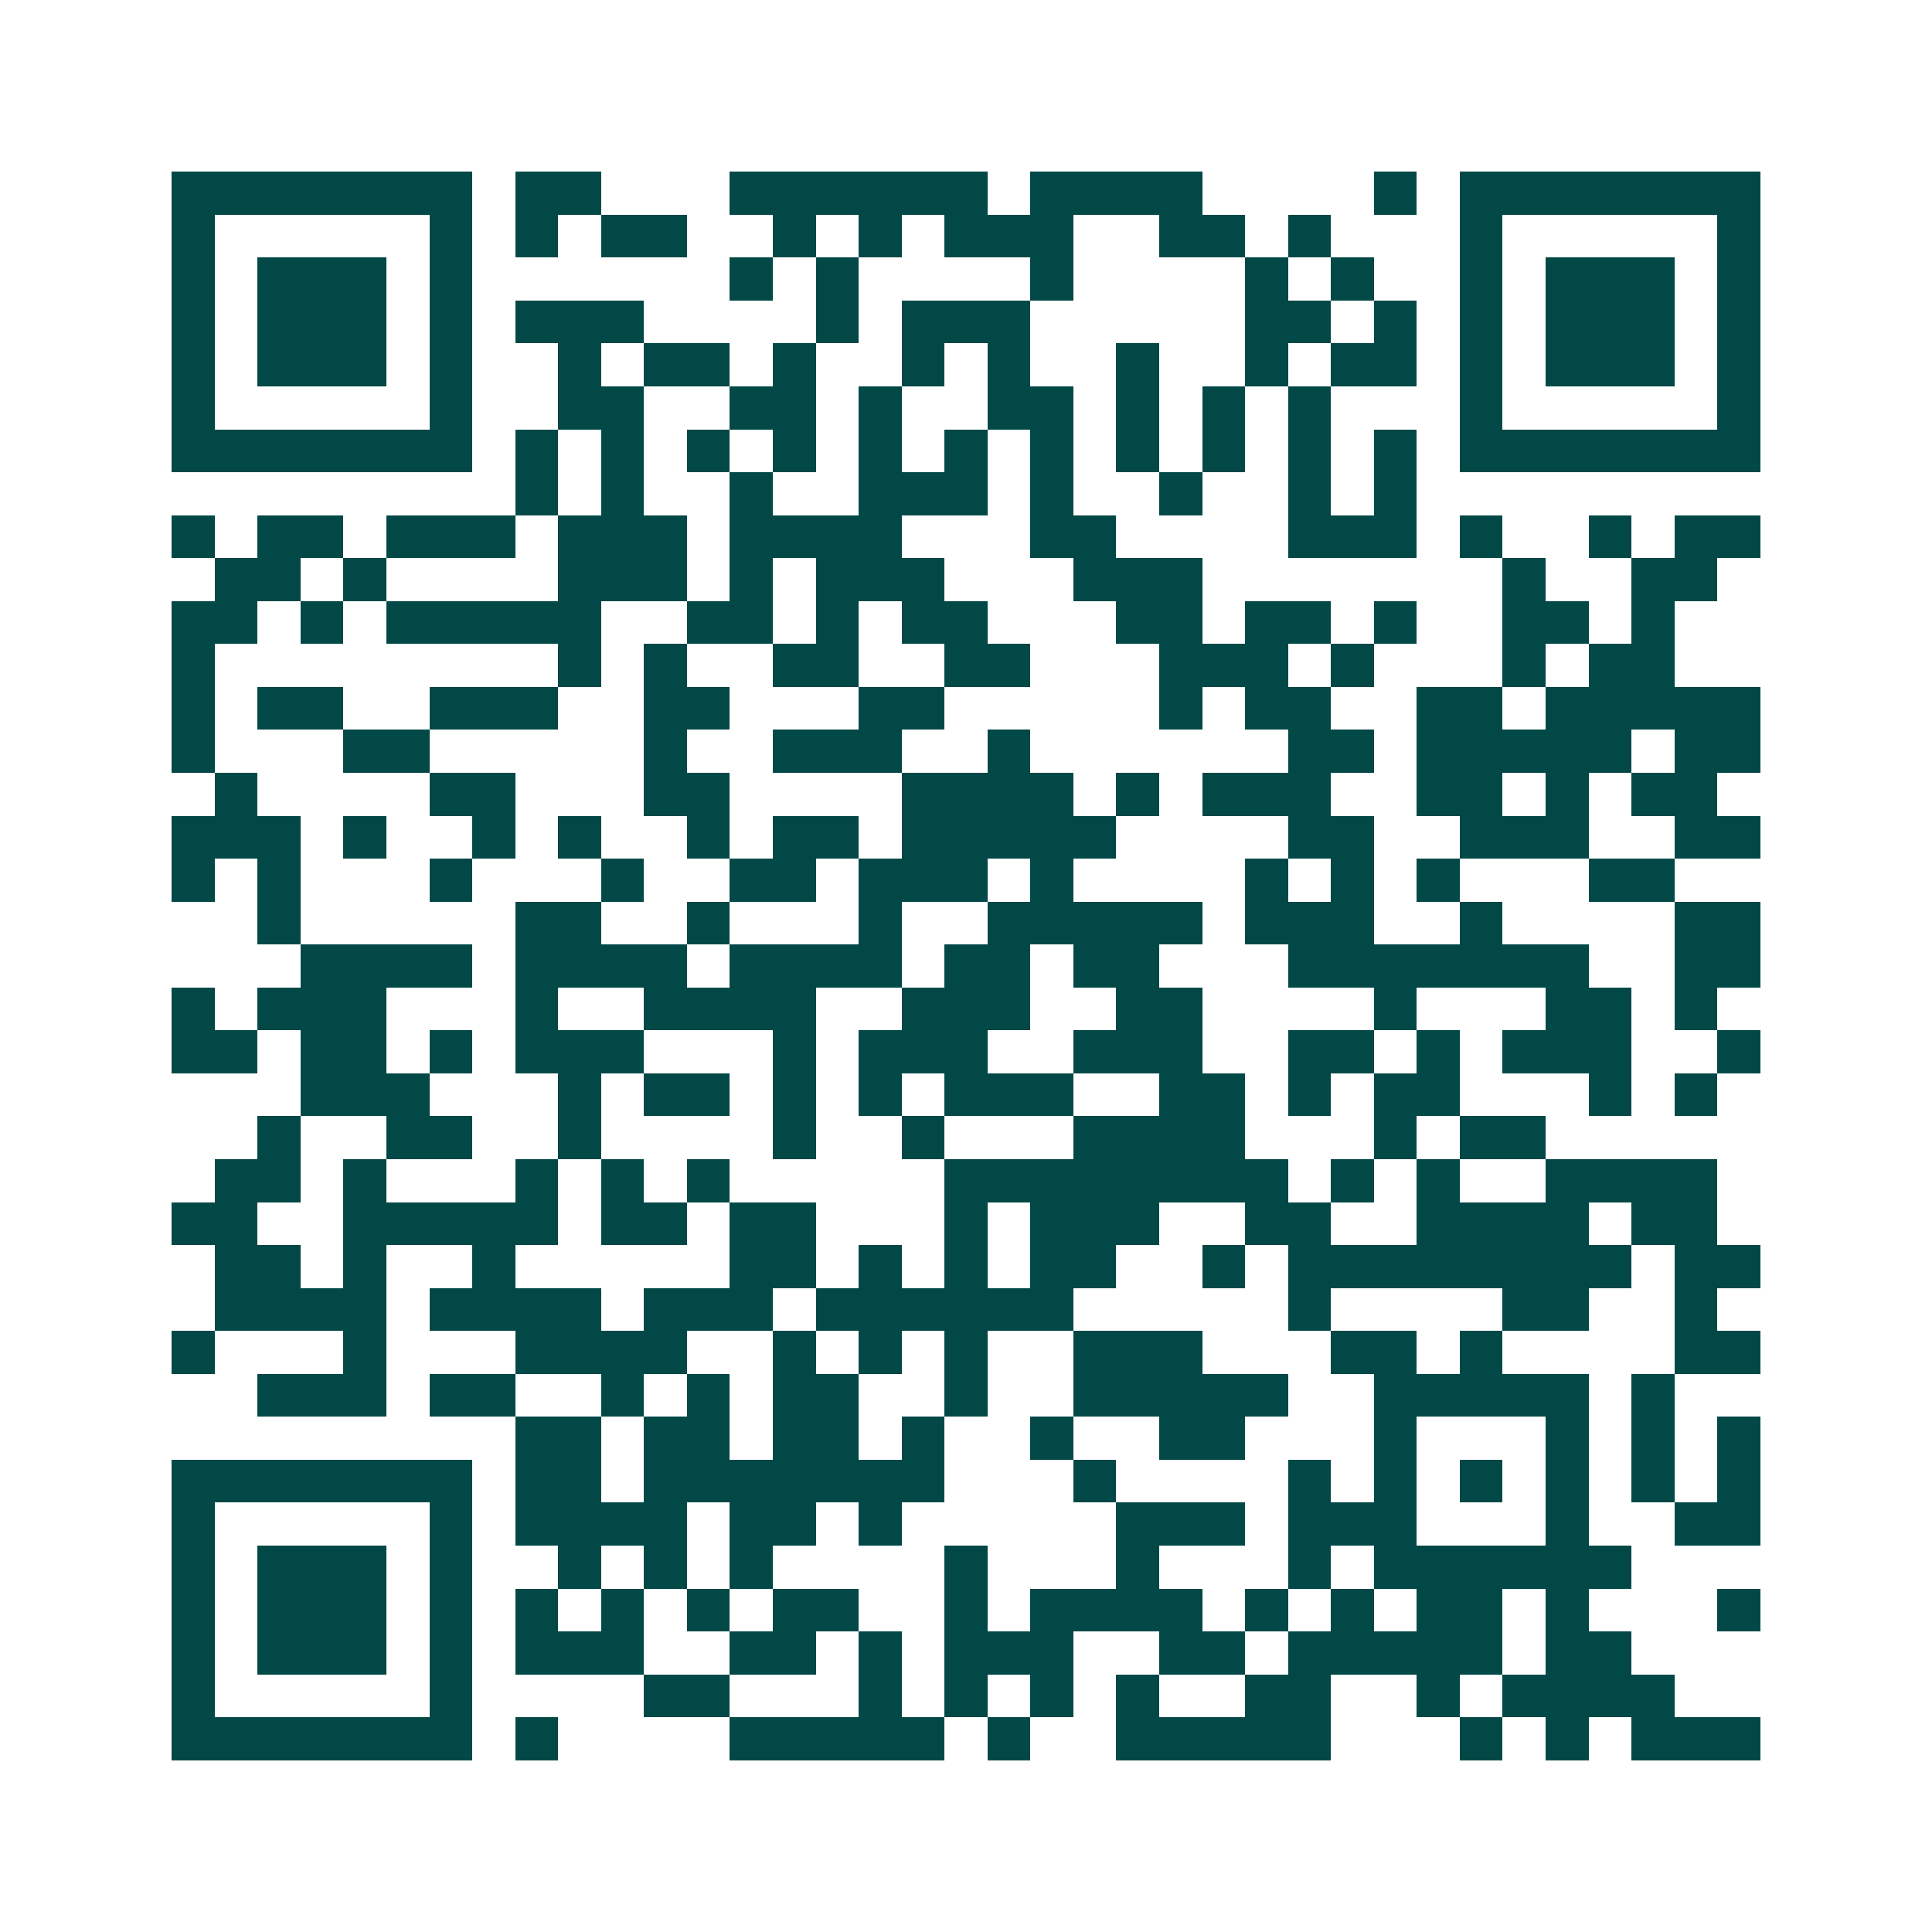 <svg xmlns="http://www.w3.org/2000/svg" width="200" height="200" viewBox="0 0 45 45" shape-rendering="crispEdges"><path fill="#ffffff" d="M0 0h45v45H0z"/><path stroke="#014847" d="M4 4.5h7m1 0h2m3 0h6m1 0h4m4 0h1m1 0h7M4 5.5h1m5 0h1m1 0h1m1 0h2m2 0h1m1 0h1m1 0h3m2 0h2m1 0h1m3 0h1m5 0h1M4 6.5h1m1 0h3m1 0h1m6 0h1m1 0h1m4 0h1m4 0h1m1 0h1m2 0h1m1 0h3m1 0h1M4 7.5h1m1 0h3m1 0h1m1 0h3m4 0h1m1 0h3m5 0h2m1 0h1m1 0h1m1 0h3m1 0h1M4 8.5h1m1 0h3m1 0h1m2 0h1m1 0h2m1 0h1m2 0h1m1 0h1m2 0h1m2 0h1m1 0h2m1 0h1m1 0h3m1 0h1M4 9.5h1m5 0h1m2 0h2m2 0h2m1 0h1m2 0h2m1 0h1m1 0h1m1 0h1m3 0h1m5 0h1M4 10.5h7m1 0h1m1 0h1m1 0h1m1 0h1m1 0h1m1 0h1m1 0h1m1 0h1m1 0h1m1 0h1m1 0h1m1 0h7M12 11.5h1m1 0h1m2 0h1m2 0h3m1 0h1m2 0h1m2 0h1m1 0h1M4 12.5h1m1 0h2m1 0h3m1 0h3m1 0h4m3 0h2m4 0h3m1 0h1m2 0h1m1 0h2M5 13.5h2m1 0h1m4 0h3m1 0h1m1 0h3m3 0h3m7 0h1m2 0h2M4 14.5h2m1 0h1m1 0h5m2 0h2m1 0h1m1 0h2m3 0h2m1 0h2m1 0h1m2 0h2m1 0h1M4 15.5h1m8 0h1m1 0h1m2 0h2m2 0h2m3 0h3m1 0h1m3 0h1m1 0h2M4 16.5h1m1 0h2m2 0h3m2 0h2m3 0h2m5 0h1m1 0h2m2 0h2m1 0h5M4 17.5h1m3 0h2m5 0h1m2 0h3m2 0h1m6 0h2m1 0h5m1 0h2M5 18.5h1m4 0h2m3 0h2m4 0h4m1 0h1m1 0h3m2 0h2m1 0h1m1 0h2M4 19.5h3m1 0h1m2 0h1m1 0h1m2 0h1m1 0h2m1 0h5m4 0h2m2 0h3m2 0h2M4 20.5h1m1 0h1m3 0h1m3 0h1m2 0h2m1 0h3m1 0h1m4 0h1m1 0h1m1 0h1m3 0h2M6 21.5h1m5 0h2m2 0h1m3 0h1m2 0h5m1 0h3m2 0h1m4 0h2M7 22.5h4m1 0h4m1 0h4m1 0h2m1 0h2m3 0h7m2 0h2M4 23.5h1m1 0h3m3 0h1m2 0h4m2 0h3m2 0h2m4 0h1m3 0h2m1 0h1M4 24.5h2m1 0h2m1 0h1m1 0h3m3 0h1m1 0h3m2 0h3m2 0h2m1 0h1m1 0h3m2 0h1M7 25.5h3m3 0h1m1 0h2m1 0h1m1 0h1m1 0h3m2 0h2m1 0h1m1 0h2m3 0h1m1 0h1M6 26.5h1m2 0h2m2 0h1m4 0h1m2 0h1m3 0h4m3 0h1m1 0h2M5 27.5h2m1 0h1m3 0h1m1 0h1m1 0h1m5 0h8m1 0h1m1 0h1m2 0h4M4 28.5h2m2 0h5m1 0h2m1 0h2m3 0h1m1 0h3m2 0h2m2 0h4m1 0h2M5 29.5h2m1 0h1m2 0h1m5 0h2m1 0h1m1 0h1m1 0h2m2 0h1m1 0h8m1 0h2M5 30.5h4m1 0h4m1 0h3m1 0h6m5 0h1m4 0h2m2 0h1M4 31.5h1m3 0h1m3 0h4m2 0h1m1 0h1m1 0h1m2 0h3m3 0h2m1 0h1m4 0h2M6 32.5h3m1 0h2m2 0h1m1 0h1m1 0h2m2 0h1m2 0h5m2 0h5m1 0h1M12 33.5h2m1 0h2m1 0h2m1 0h1m2 0h1m2 0h2m3 0h1m3 0h1m1 0h1m1 0h1M4 34.5h7m1 0h2m1 0h7m3 0h1m4 0h1m1 0h1m1 0h1m1 0h1m1 0h1m1 0h1M4 35.5h1m5 0h1m1 0h4m1 0h2m1 0h1m5 0h3m1 0h3m3 0h1m2 0h2M4 36.5h1m1 0h3m1 0h1m2 0h1m1 0h1m1 0h1m4 0h1m3 0h1m3 0h1m1 0h6M4 37.5h1m1 0h3m1 0h1m1 0h1m1 0h1m1 0h1m1 0h2m2 0h1m1 0h4m1 0h1m1 0h1m1 0h2m1 0h1m3 0h1M4 38.5h1m1 0h3m1 0h1m1 0h3m2 0h2m1 0h1m1 0h3m2 0h2m1 0h5m1 0h2M4 39.5h1m5 0h1m4 0h2m3 0h1m1 0h1m1 0h1m1 0h1m2 0h2m2 0h1m1 0h4M4 40.5h7m1 0h1m4 0h5m1 0h1m2 0h5m3 0h1m1 0h1m1 0h3"/></svg>
